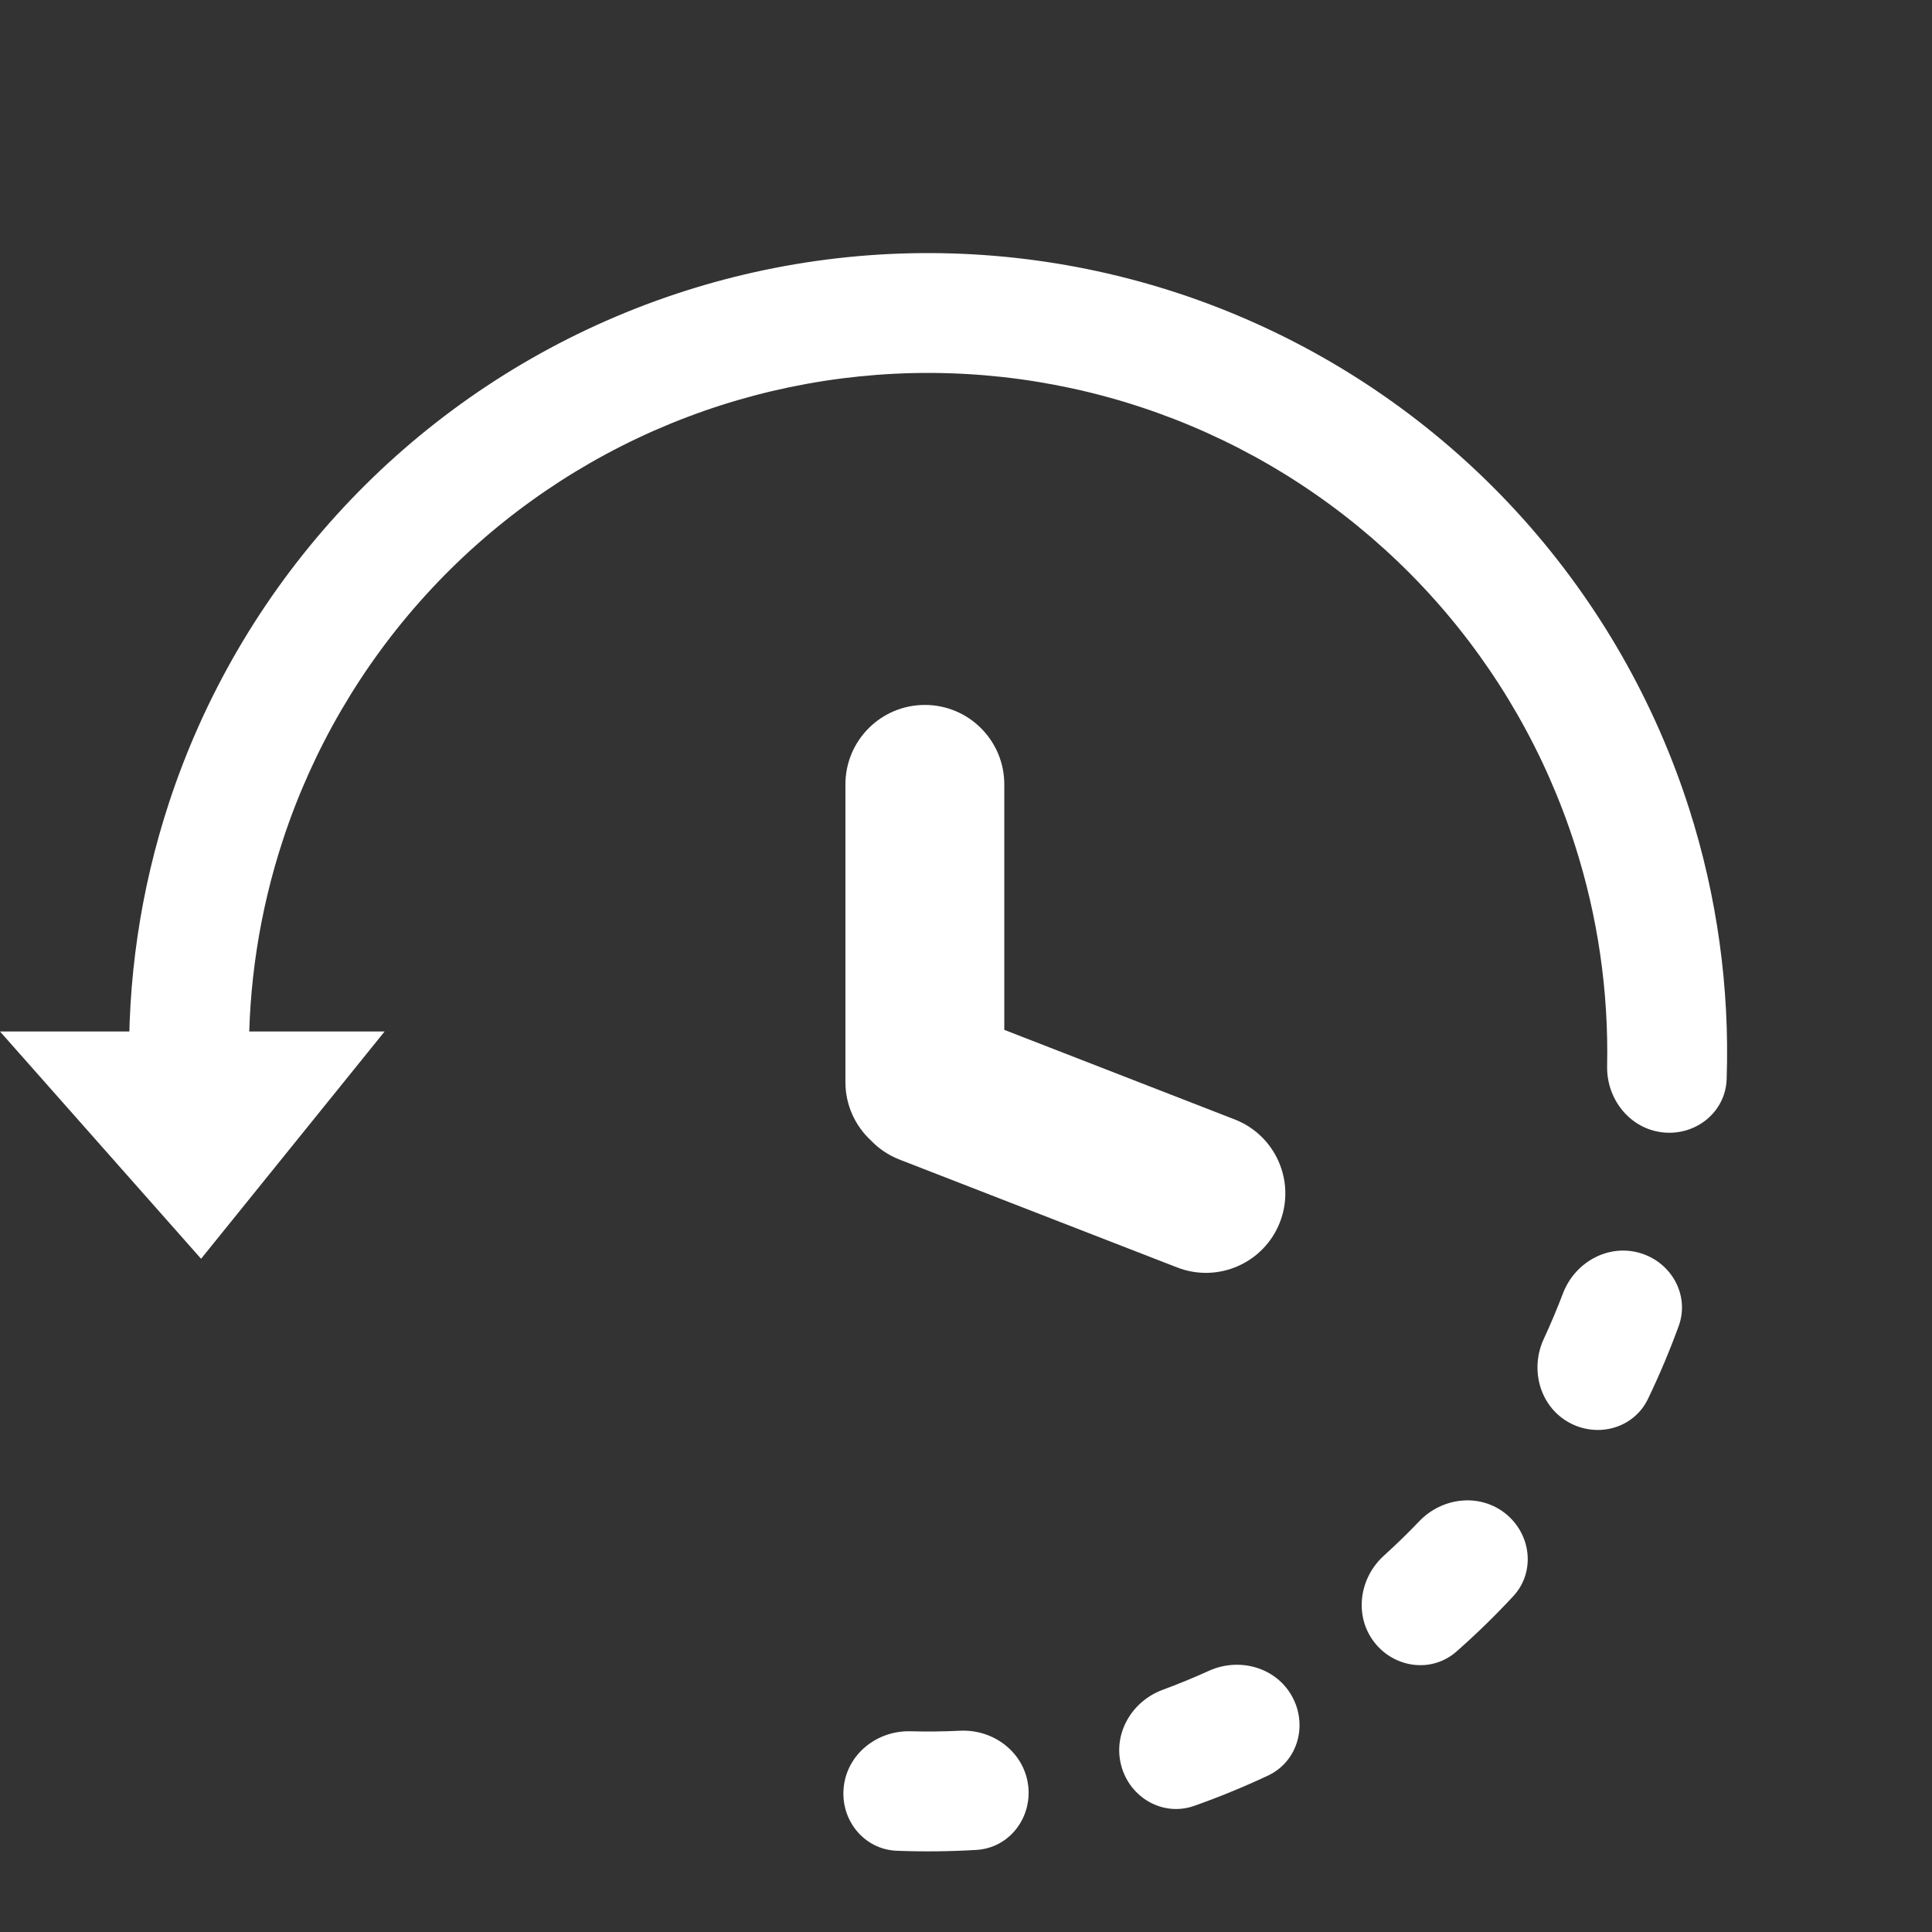 <svg width="39" height="39" viewBox="0 0 39 39" fill="none" xmlns="http://www.w3.org/2000/svg">
<rect x="0" y="0" width="39" height="39" fill="#333333" stroke="none"/>
<path d="M7.764 20.822L3.86749e-07 20.822L4.059 25.41L7.764 20.822Z" fill="white"/>
<path d="M3.892 22.744C3.227 22.811 2.629 22.327 2.611 21.659C2.563 19.809 2.834 17.961 3.414 16.197C4.12 14.05 5.27 12.075 6.789 10.401C8.308 8.726 10.162 7.39 12.231 6.478C14.3 5.567 16.537 5.1 18.797 5.109C21.058 5.118 23.292 5.601 25.353 6.529C27.415 7.457 29.258 8.807 30.764 10.493C32.27 12.18 33.405 14.163 34.095 16.316C34.661 18.084 34.917 19.934 34.855 21.784C34.832 22.452 34.23 22.931 33.566 22.859C32.902 22.786 32.428 22.189 32.442 21.521C32.473 20.009 32.254 18.5 31.791 17.055C31.204 15.225 30.24 13.538 28.96 12.105C27.68 10.672 26.113 9.524 24.36 8.735C22.608 7.947 20.71 7.536 18.788 7.528C16.866 7.521 14.965 7.917 13.206 8.692C11.448 9.467 9.872 10.603 8.581 12.026C7.29 13.449 6.312 15.128 5.712 16.953C5.238 18.395 5.007 19.903 5.026 21.414C5.035 22.082 4.557 22.676 3.892 22.744Z" fill="white"/>
<path d="M33.093 25.29C33.736 25.472 34.115 26.142 33.886 26.77C33.704 27.269 33.497 27.76 33.266 28.24C32.976 28.841 32.232 29.038 31.653 28.704C31.075 28.37 30.882 27.632 31.164 27.026C31.303 26.726 31.432 26.42 31.55 26.11C31.787 25.486 32.45 25.109 33.093 25.29Z" fill="white"/>
<path d="M30.39 30.553C30.912 30.971 31 31.735 30.545 32.224C30.182 32.615 29.8 32.987 29.4 33.339C28.898 33.781 28.136 33.672 27.733 33.139C27.331 32.606 27.44 31.851 27.936 31.403C28.182 31.18 28.42 30.949 28.649 30.709C29.11 30.225 29.868 30.136 30.39 30.553Z" fill="white"/>
<path d="M26.076 34.233C26.405 34.815 26.202 35.557 25.597 35.842C25.111 36.07 24.613 36.275 24.106 36.454C23.476 36.676 22.81 36.291 22.635 35.646C22.46 35.001 22.844 34.342 23.471 34.111C23.786 33.995 24.097 33.867 24.403 33.728C25.011 33.452 25.747 33.651 26.076 34.233Z" fill="white"/>
<path d="M20.753 36.026C20.843 36.687 20.379 37.302 19.712 37.343C19.176 37.375 18.638 37.381 18.101 37.36C17.433 37.333 16.956 36.729 17.033 36.065C17.109 35.401 17.709 34.931 18.377 34.948C18.713 34.957 19.049 34.953 19.385 34.937C20.052 34.906 20.662 35.364 20.753 36.026Z" fill="white"/>
<path fill-rule="evenodd" clip-rule="evenodd" d="M18.669 14.23C17.784 14.23 17.066 14.948 17.066 15.834V21.845C17.066 22.31 17.265 22.729 17.581 23.022C17.738 23.186 17.933 23.32 18.159 23.408L23.762 25.585C24.587 25.906 25.516 25.497 25.837 24.672C26.158 23.846 25.749 22.918 24.923 22.597L20.273 20.789V15.834C20.273 14.948 19.555 14.23 18.669 14.23Z" fill="white"/>
</svg>
